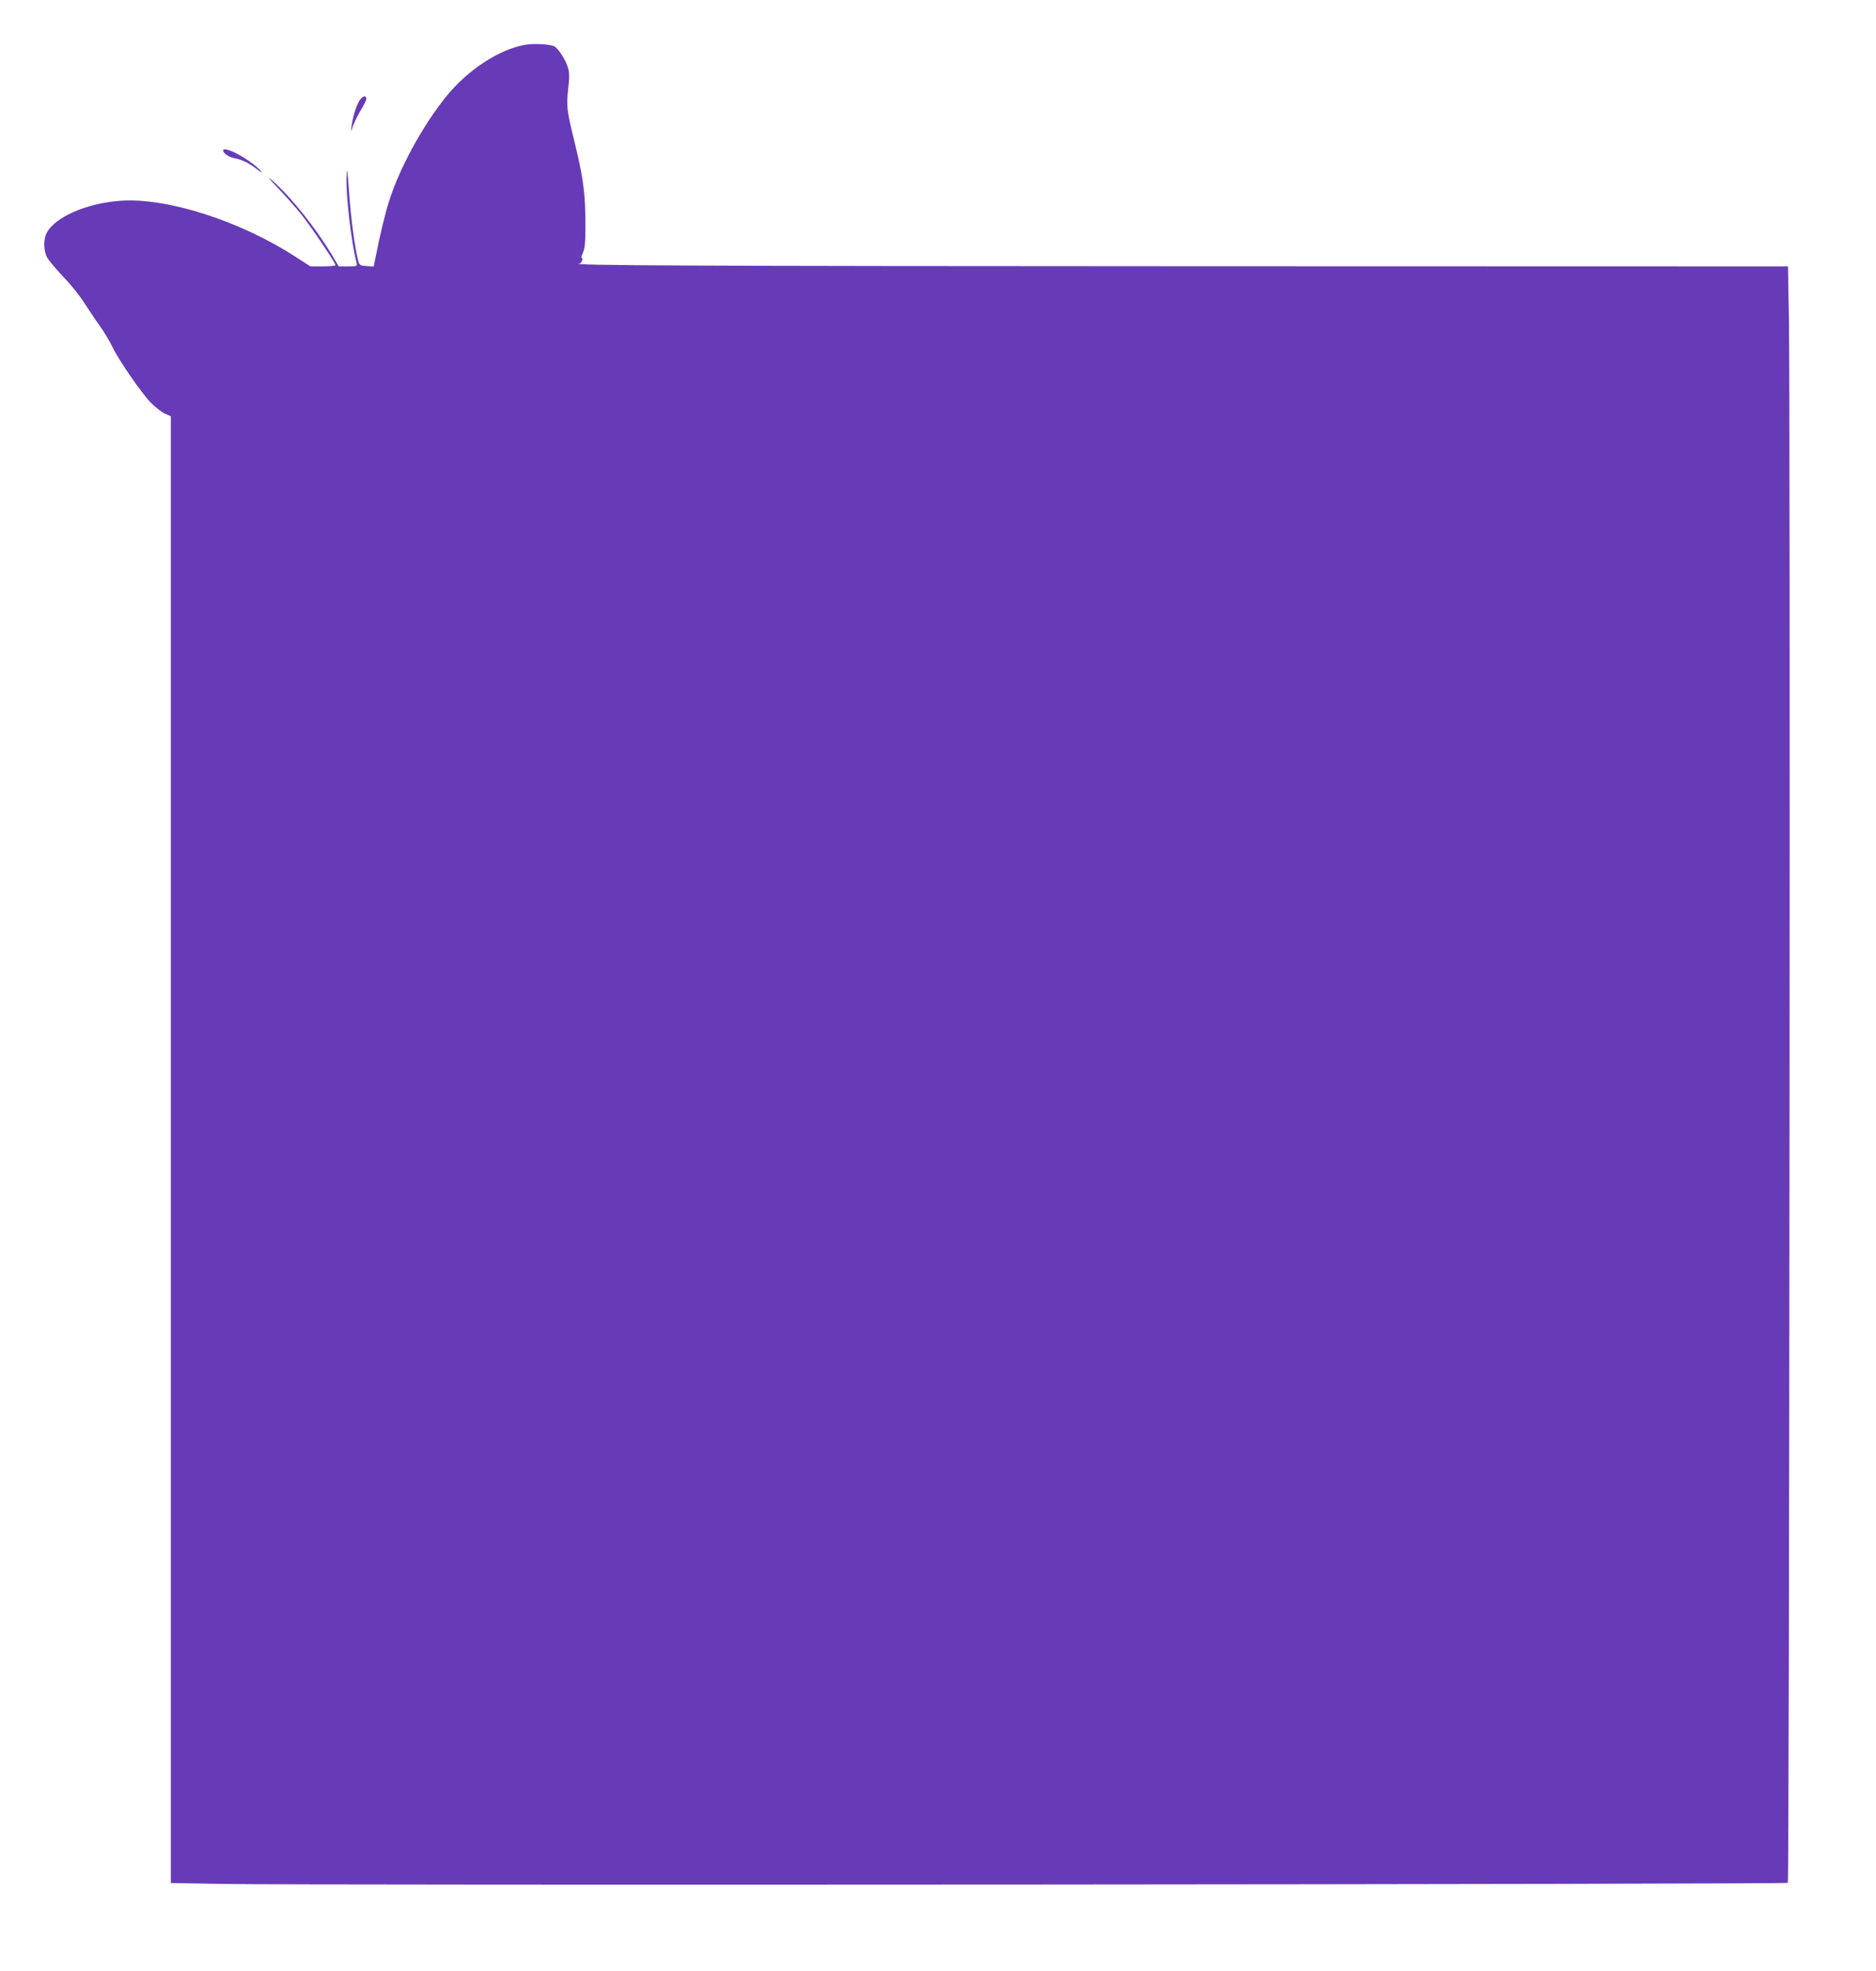 <?xml version="1.0" standalone="no"?>
<!DOCTYPE svg PUBLIC "-//W3C//DTD SVG 20010904//EN"
 "http://www.w3.org/TR/2001/REC-SVG-20010904/DTD/svg10.dtd">
<svg version="1.0" xmlns="http://www.w3.org/2000/svg"
 width="1219pt" height="1280pt" viewBox="0 0 1219 1280"
 preserveAspectRatio="xMidYMid meet">
<g transform="translate(0,1280) scale(0.1,-0.1)"
fill="#673ab7" stroke="none">
<path d="M3412 12509 c-168 -29 -374 -164 -513 -336 -152 -189 -298 -455 -369
-673 -25 -78 -59 -216 -90 -373 l-12 -58 -46 3 c-41 3 -46 6 -54 33 -21 75
-49 283 -60 449 -11 146 -14 166 -16 106 -6 -123 29 -423 65 -567 5 -22 2 -23
-55 -23 l-61 0 -46 78 c-109 179 -267 376 -385 479 -39 34 -29 20 35 -47 50
-52 120 -131 155 -175 65 -82 220 -312 220 -327 0 -4 -37 -8 -82 -8 l-81 0
-96 62 c-361 234 -839 387 -1141 364 -219 -16 -423 -106 -477 -209 -21 -41
-20 -114 2 -157 10 -19 57 -75 104 -125 48 -49 109 -125 136 -168 28 -43 73
-111 101 -150 29 -40 66 -101 83 -137 41 -87 190 -303 253 -367 28 -28 68 -59
89 -69 l39 -17 0 -4762 0 -4763 333 -6 c474 -10 10164 -3 10174 7 10 10 17
9690 7 10165 l-6 332 -3872 1 c-3251 1 -4079 5 -3980 18 7 0 14 10 17 21 3 11
1 18 -4 15 -4 -3 -1 11 8 32 13 29 17 68 17 163 0 234 -12 320 -81 600 -39
161 -43 196 -31 303 9 75 8 107 -2 139 -14 48 -62 123 -88 137 -28 14 -133 20
-190 10z"/>
<path d="M2341 12154 c-22 -28 -46 -101 -56 -169 l-5 -40 16 43 c9 23 31 68
50 99 19 31 34 62 34 69 0 25 -19 24 -39 -2z"/>
<path d="M1450 11822 c0 -17 37 -42 71 -49 53 -10 92 -29 145 -69 27 -21 42
-29 34 -20 -59 72 -250 177 -250 138z"/>
</g>
</svg>
